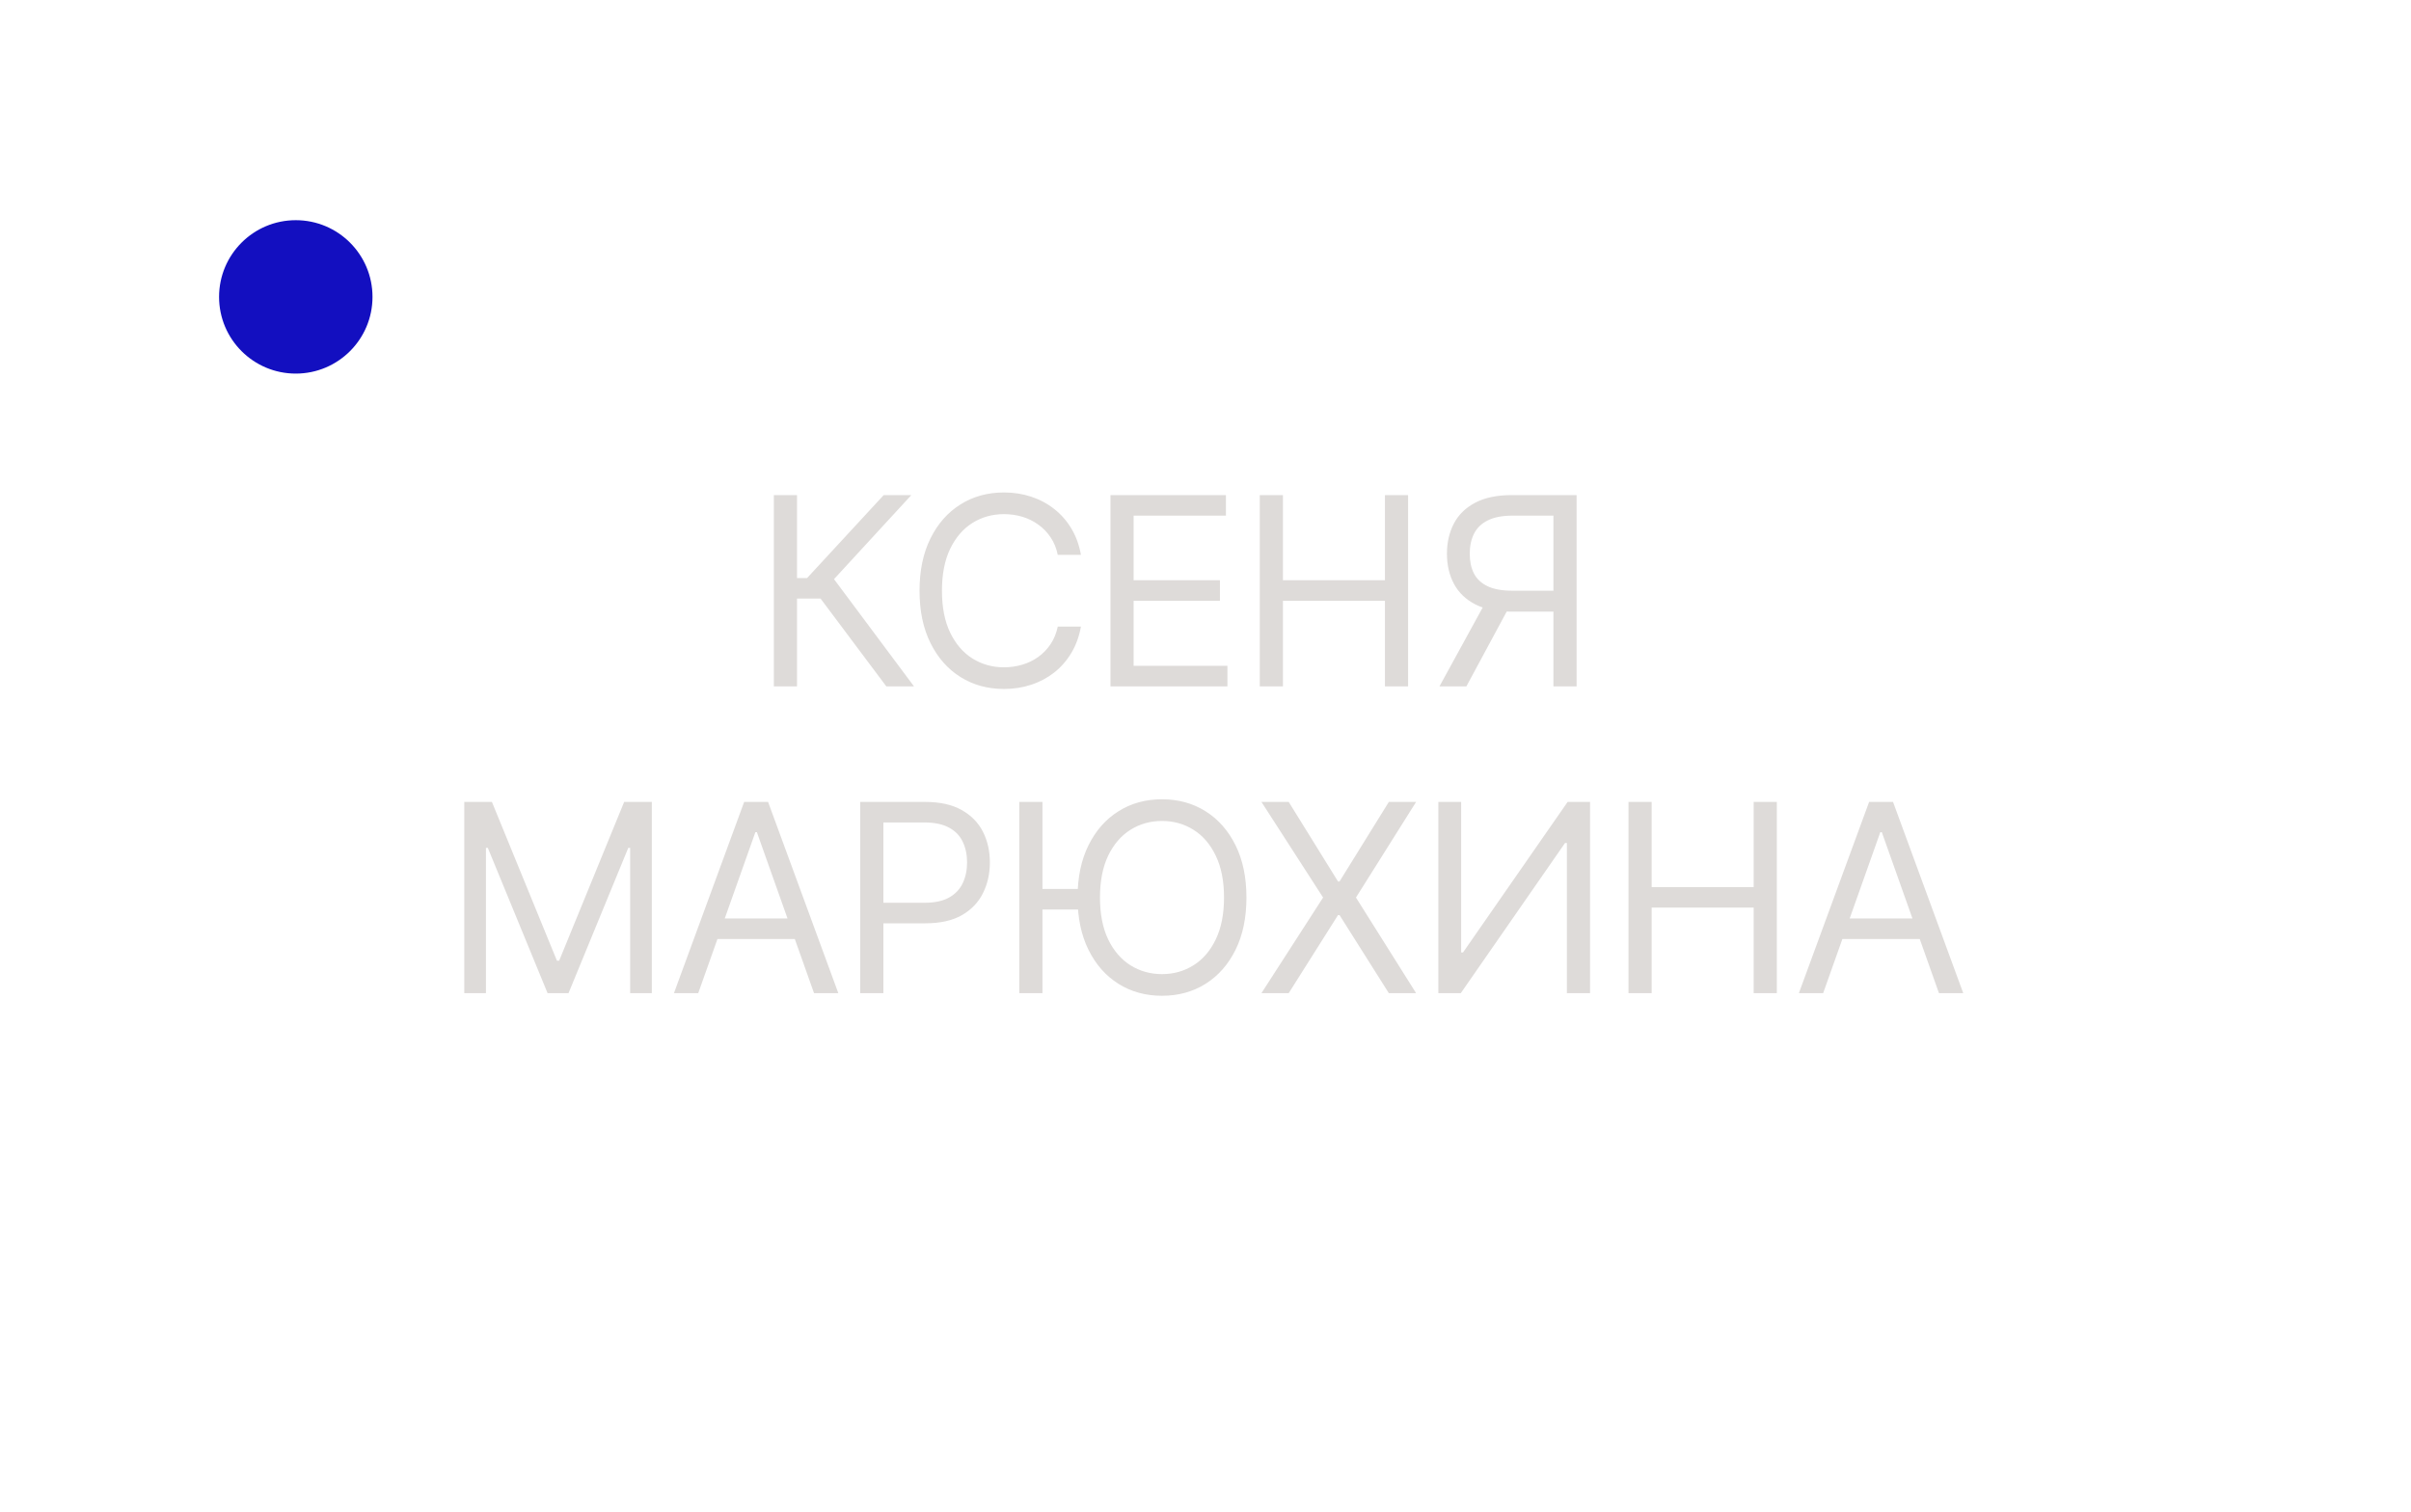 <?xml version="1.0" encoding="UTF-8"?> <svg xmlns="http://www.w3.org/2000/svg" width="110" height="69" viewBox="0 0 110 69" fill="none"><path d="M40.437 31.318L37.437 27.312H36.363V31.318H35.306V22.591H36.363V26.375H36.824L40.318 22.591H41.579L38.051 26.426L41.699 31.318H40.437ZM49.317 25.318H48.26C48.197 25.014 48.088 24.747 47.932 24.517C47.779 24.287 47.591 24.093 47.369 23.937C47.151 23.778 46.908 23.659 46.641 23.579C46.374 23.5 46.095 23.46 45.805 23.46C45.277 23.46 44.798 23.593 44.369 23.86C43.943 24.128 43.604 24.521 43.351 25.041C43.101 25.561 42.976 26.199 42.976 26.954C42.976 27.71 43.101 28.348 43.351 28.868C43.604 29.387 43.943 29.781 44.369 30.048C44.798 30.315 45.277 30.449 45.805 30.449C46.095 30.449 46.374 30.409 46.641 30.329C46.908 30.25 47.151 30.132 47.369 29.976C47.591 29.817 47.779 29.622 47.932 29.392C48.088 29.159 48.197 28.892 48.26 28.591H49.317C49.237 29.037 49.092 29.436 48.882 29.788C48.672 30.14 48.411 30.44 48.098 30.687C47.786 30.931 47.435 31.118 47.045 31.245C46.659 31.373 46.246 31.437 45.805 31.437C45.061 31.437 44.399 31.255 43.82 30.892C43.24 30.528 42.784 30.011 42.452 29.341C42.119 28.67 41.953 27.875 41.953 26.954C41.953 26.034 42.119 25.238 42.452 24.568C42.784 23.897 43.24 23.38 43.82 23.017C44.399 22.653 45.061 22.471 45.805 22.471C46.246 22.471 46.659 22.535 47.045 22.663C47.435 22.791 47.786 22.978 48.098 23.226C48.411 23.47 48.672 23.768 48.882 24.12C49.092 24.47 49.237 24.869 49.317 25.318ZM50.665 31.318V22.591H55.932V23.528H51.721V26.477H55.659V27.415H51.721V30.38H56V31.318H50.665ZM57.476 31.318V22.591H58.533V26.477H63.187V22.591H64.243V31.318H63.187V27.415H58.533V31.318H57.476ZM71.931 31.318H70.874V23.528H69.016C68.545 23.528 68.165 23.601 67.879 23.745C67.592 23.887 67.383 24.089 67.252 24.351C67.121 24.612 67.056 24.917 67.056 25.267C67.056 25.616 67.12 25.917 67.248 26.17C67.379 26.42 67.586 26.613 67.87 26.75C68.157 26.886 68.533 26.954 68.999 26.954H71.352V27.909H68.965C68.289 27.909 67.734 27.797 67.299 27.572C66.864 27.345 66.542 27.032 66.332 26.635C66.121 26.237 66.016 25.781 66.016 25.267C66.016 24.753 66.121 24.294 66.332 23.89C66.542 23.487 66.866 23.17 67.303 22.94C67.741 22.707 68.3 22.591 68.982 22.591H71.931V31.318ZM67.823 27.397H69.016L66.903 31.318H65.675L67.823 27.397ZM21.182 36.591H22.443L25.409 43.835H25.512L28.477 36.591H29.739V45.318H28.75V38.687H28.665L25.938 45.318H24.983L22.256 38.687H22.171V45.318H21.182V36.591ZM31.856 45.318H30.748L33.952 36.591H35.043L38.248 45.318H37.14L34.532 37.971H34.464L31.856 45.318ZM32.265 41.909H36.731V42.846H32.265V41.909ZM39.247 45.318V36.591H42.196C42.881 36.591 43.44 36.714 43.875 36.961C44.312 37.206 44.636 37.537 44.847 37.954C45.057 38.372 45.162 38.838 45.162 39.352C45.162 39.866 45.057 40.334 44.847 40.754C44.639 41.174 44.318 41.51 43.884 41.76C43.449 42.007 42.892 42.13 42.213 42.13H40.099V41.193H42.179C42.648 41.193 43.024 41.112 43.308 40.95C43.592 40.788 43.798 40.569 43.926 40.294C44.057 40.015 44.122 39.701 44.122 39.352C44.122 39.002 44.057 38.69 43.926 38.414C43.798 38.139 43.591 37.923 43.304 37.767C43.017 37.608 42.636 37.528 42.162 37.528H40.304V45.318H39.247ZM47.561 36.591V45.318H46.504V36.591H47.561ZM49.466 40.562V41.5H46.794V40.562H49.466ZM56.868 40.954C56.868 41.875 56.702 42.67 56.37 43.341C56.037 44.011 55.581 44.528 55.002 44.892C54.422 45.255 53.76 45.437 53.016 45.437C52.271 45.437 51.609 45.255 51.03 44.892C50.45 44.528 49.995 44.011 49.662 43.341C49.33 42.67 49.163 41.875 49.163 40.954C49.163 40.034 49.33 39.238 49.662 38.568C49.995 37.897 50.45 37.38 51.03 37.017C51.609 36.653 52.271 36.471 53.016 36.471C53.76 36.471 54.422 36.653 55.002 37.017C55.581 37.38 56.037 37.897 56.37 38.568C56.702 39.238 56.868 40.034 56.868 40.954ZM55.845 40.954C55.845 40.199 55.719 39.561 55.466 39.041C55.216 38.521 54.877 38.127 54.448 37.861C54.021 37.593 53.544 37.46 53.016 37.46C52.487 37.46 52.009 37.593 51.58 37.861C51.154 38.127 50.814 38.521 50.561 39.041C50.311 39.561 50.186 40.199 50.186 40.954C50.186 41.71 50.311 42.348 50.561 42.868C50.814 43.388 51.154 43.781 51.58 44.048C52.009 44.315 52.487 44.449 53.016 44.449C53.544 44.449 54.021 44.315 54.448 44.048C54.877 43.781 55.216 43.388 55.466 42.868C55.719 42.348 55.845 41.71 55.845 40.954ZM58.796 36.591L61.046 40.221H61.115L63.365 36.591H64.609L61.865 40.954L64.609 45.318H63.365L61.115 41.755H61.046L58.796 45.318H57.552L60.365 40.954L57.552 36.591H58.796ZM65.624 36.591H66.664V43.46H66.749L71.522 36.591H72.545V45.318H71.488V38.466H71.403L66.647 45.318H65.624V36.591ZM74.299 45.318V36.591H75.356V40.477H80.01V36.591H81.066V45.318H80.01V41.414H75.356V45.318H74.299ZM83.18 45.318H82.072L85.277 36.591H86.368L89.572 45.318H88.464L85.856 37.971H85.788L83.18 45.318ZM83.589 41.909H88.055V42.846H83.589V41.909Z" fill="#DEDBD9"></path><circle cx="13.495" cy="13.547" r="3.5" fill="#130FC0"></circle></svg> 
